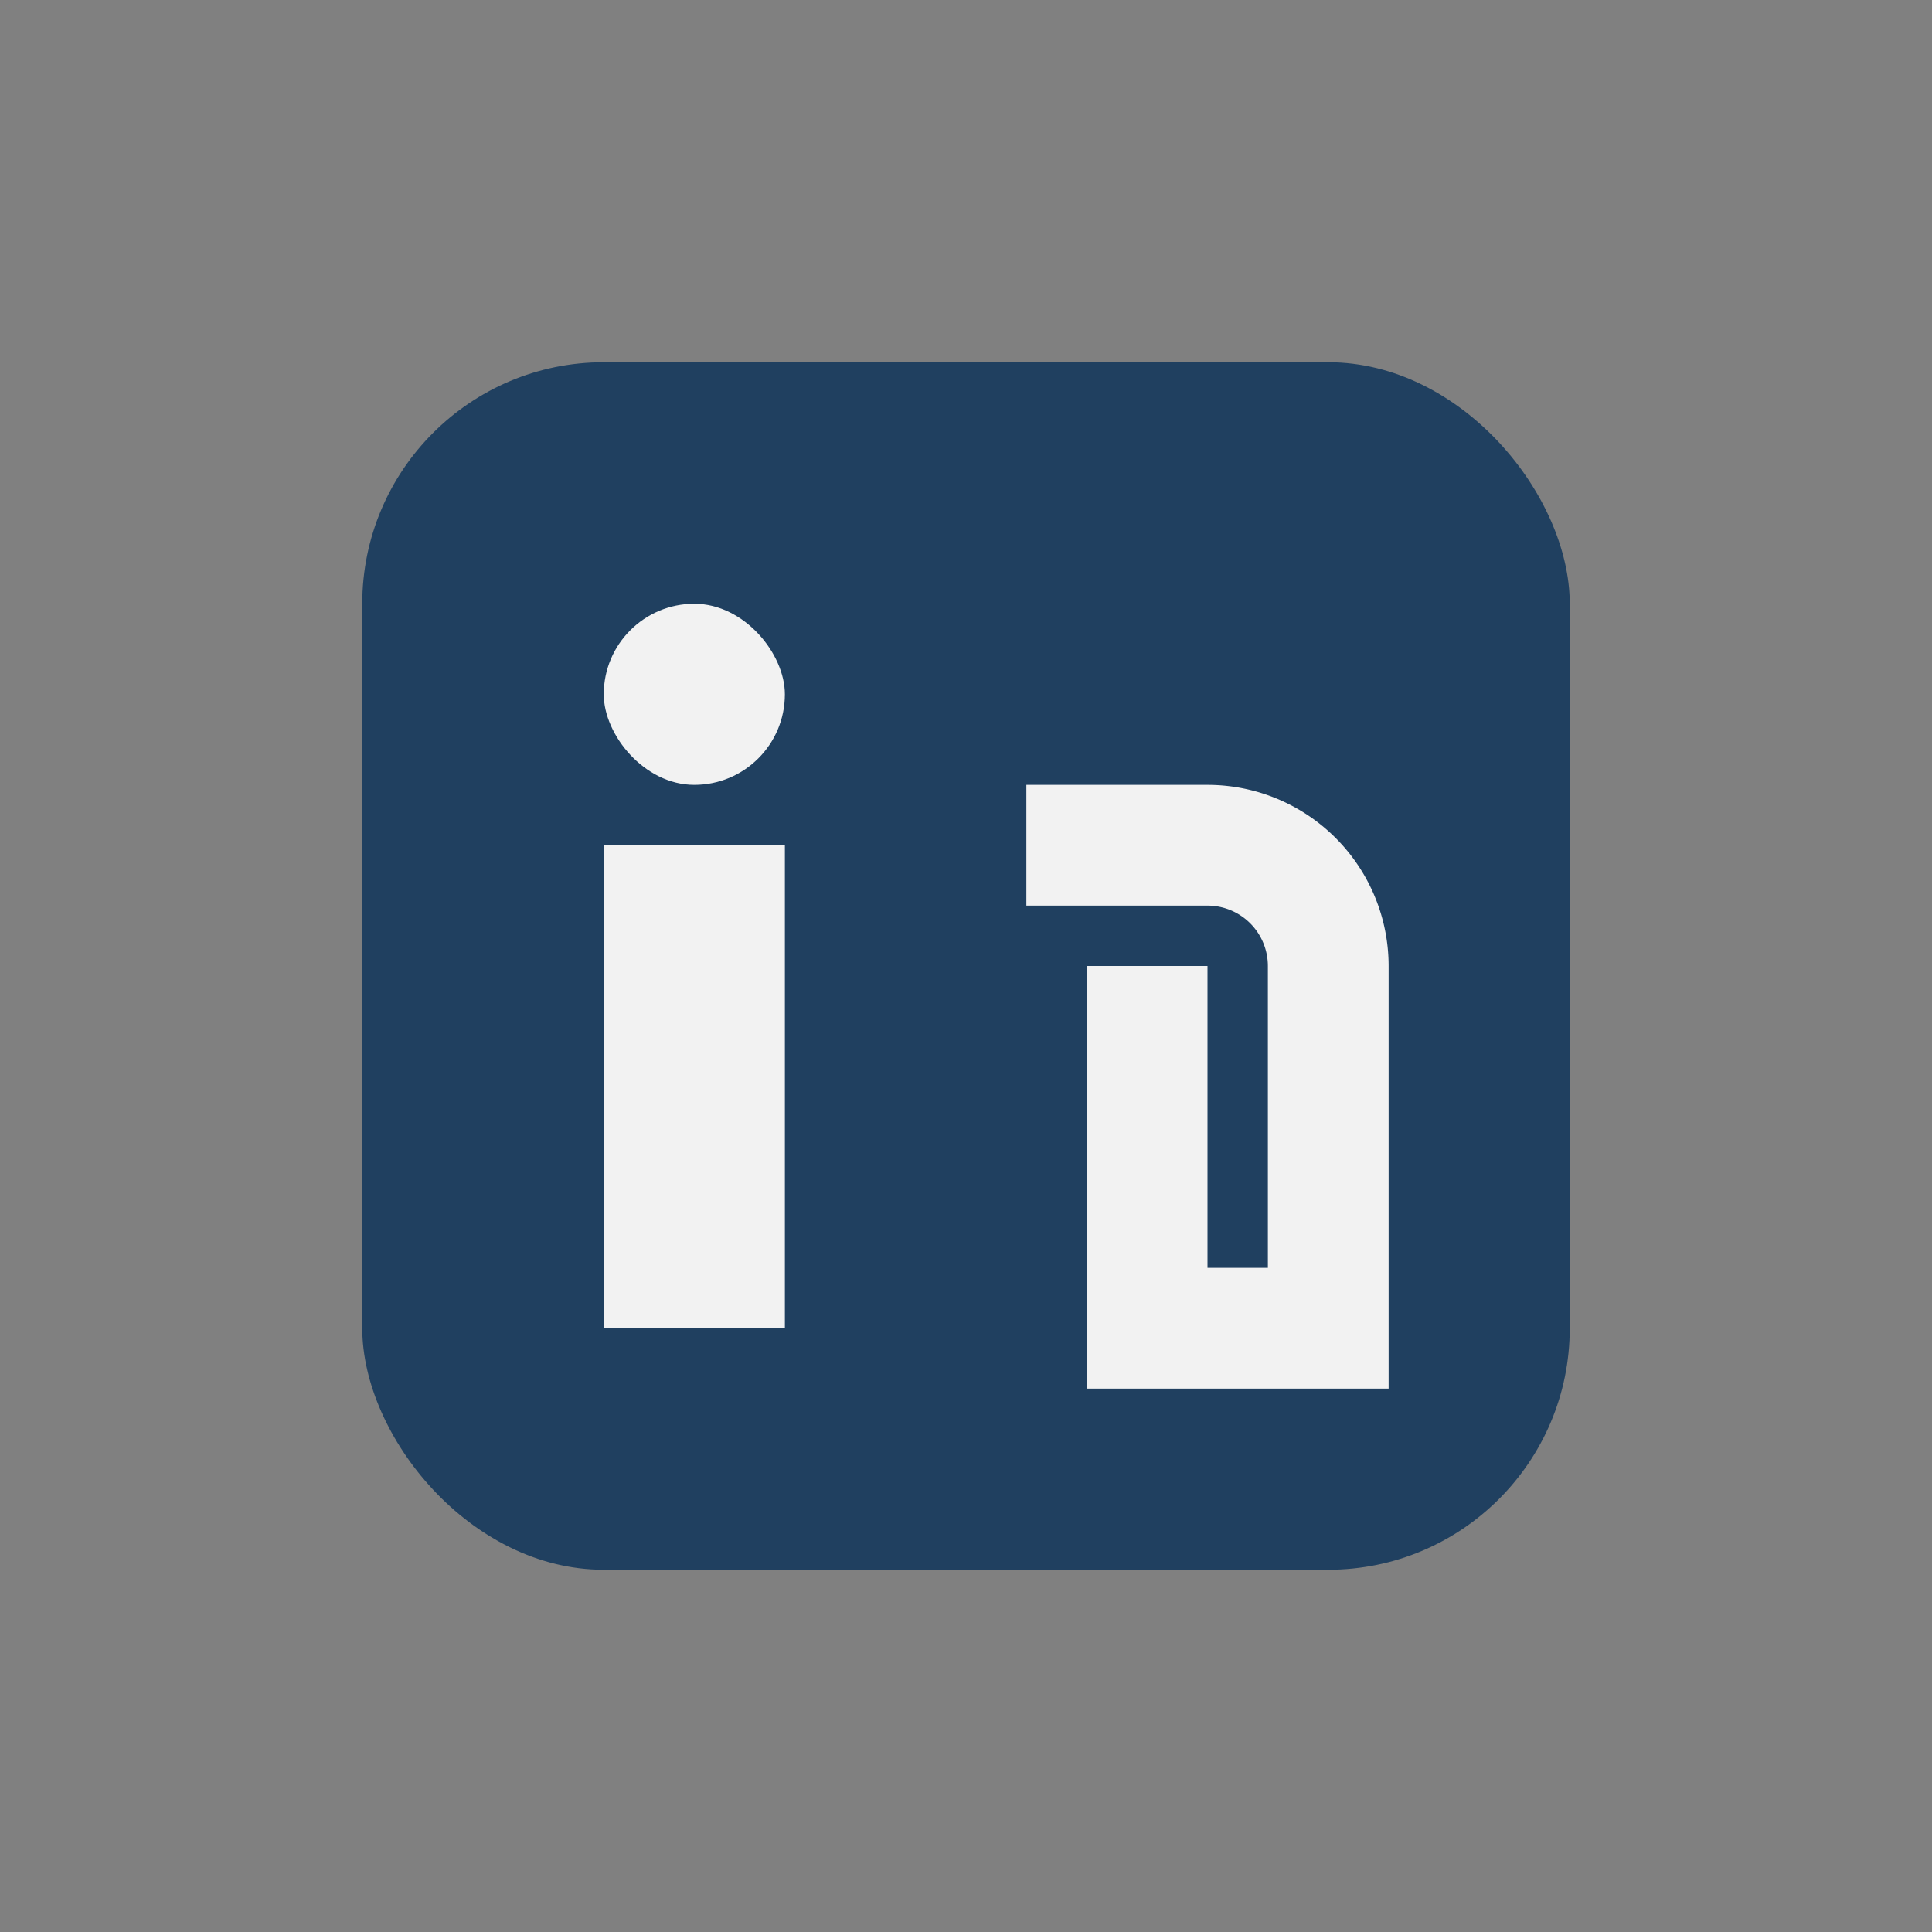 <?xml version="1.0" encoding="UTF-8"?>
<svg xmlns="http://www.w3.org/2000/svg" viewBox="0 0 32 32" width="32" height="32"><rect x="0" y="0" width="32" height="32" fill="#808080" stroke="none"/><rect x="6" y="6" width="20" height="20" rx="4" fill="#204060"/><rect x="10" y="14" width="3" height="8" fill="#F2F2F2"/><rect x="10" y="10" width="3" height="3" rx="1.5" fill="#F2F2F2"/><path d="M17 14h3a2 2 0 0 1 2 2v6h-3v-6" fill="none" stroke="#F2F2F2" stroke-width="2"/></svg>